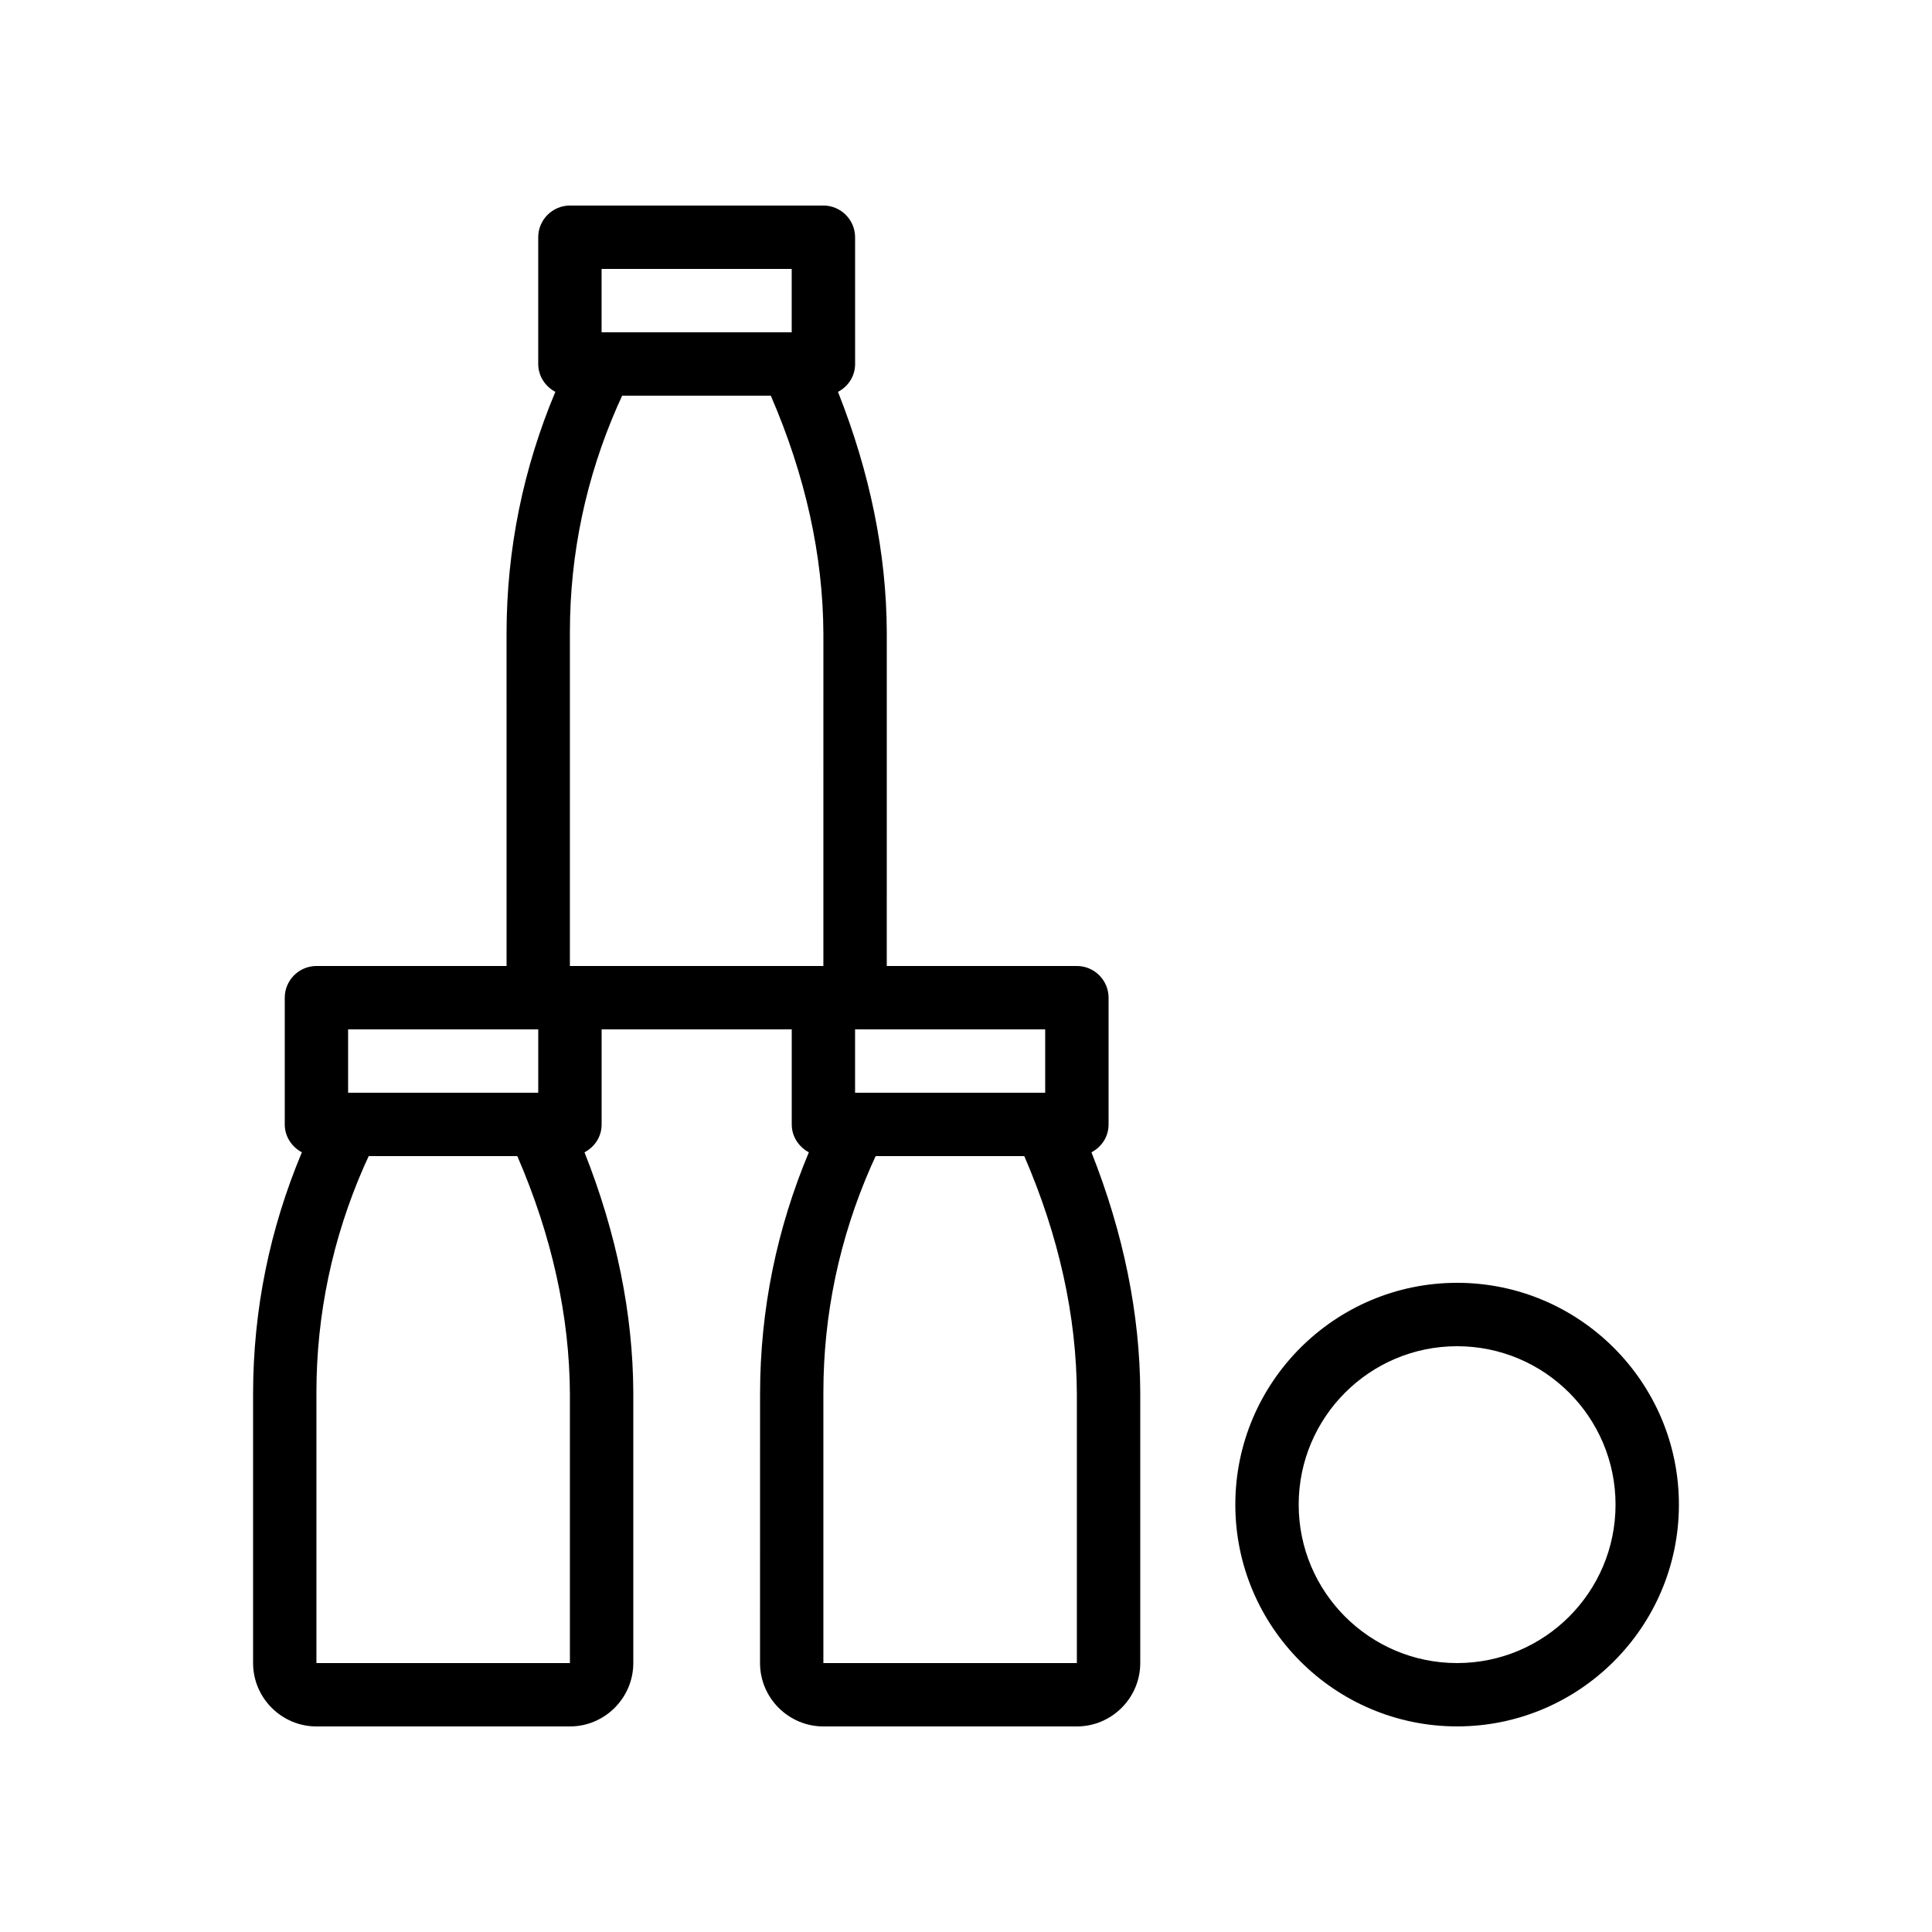 <?xml version="1.0" encoding="UTF-8"?>
<!-- Uploaded to: ICON Repo, www.iconrepo.com, Generator: ICON Repo Mixer Tools -->
<svg fill="#000000" width="800px" height="800px" version="1.1" viewBox="144 144 512 512" xmlns="http://www.w3.org/2000/svg">
 <g>
  <path d="m311.83 584.73v-71.707c-0.082-20.824-4.449-42.234-12.93-63.648 2.688-1.426 4.535-4.113 4.535-7.391v-25.191h50.383v25.191c0 3.191 1.848 5.961 4.535 7.391-8.48 20.238-12.93 41.648-12.93 64.152l-0.008 71.203c0 9.238 7.559 16.793 16.793 16.793h67.176c9.238 0 16.793-7.559 16.793-16.793v-71.707c-0.082-20.824-4.449-42.234-12.93-63.648 2.688-1.426 4.535-4.113 4.535-7.391v-33.586c0-4.617-3.777-8.398-8.398-8.398h-50.383l0.004-88.504c-0.082-20.824-4.449-42.234-12.93-63.648 2.688-1.426 4.535-4.113 4.535-7.391l-0.004-33.586c0-4.617-3.777-8.398-8.398-8.398h-67.176c-4.617 0-8.398 3.777-8.398 8.398v33.586c0 3.191 1.848 5.961 4.535 7.391-8.48 20.238-12.93 41.648-12.93 64.152l0.004 88h-50.383c-4.617 0-8.398 3.777-8.398 8.398v33.586c0 3.191 1.848 5.961 4.535 7.391-8.48 20.238-12.93 41.648-12.93 64.152v71.203c0 9.238 7.559 16.793 16.793 16.793h67.176c9.234 0 16.793-7.559 16.793-16.793zm117.55 0h-67.176v-71.707c0-20.738 4.281-40.891 12.594-59.871l1.262-2.773h39.383c9.152 21.16 13.855 42.32 13.938 63.145zm-8.395-167.94v16.793h-50.215-0.082-0.086v-16.793zm-117.56-201.52h50.383v16.793h-0.082-0.082-50.047-0.082-0.09zm-8.395 96.227c0-20.738 4.281-40.891 12.594-59.871l1.262-2.769h39.383c9.152 21.16 13.855 42.32 13.938 63.145l-0.004 88h-67.176zm-58.777 105.3h50.383v16.793h-50.215-0.082-0.086zm-8.398 96.227c0-20.738 4.281-40.891 12.594-59.871l1.262-2.769h39.383c9.152 21.16 13.855 42.32 13.938 63.145v71.207h-67.176z"/>
  <path d="m530.15 483.96c-32.41 0-58.777 26.367-58.777 58.777 0 32.41 26.367 58.777 58.777 58.777 32.41 0 58.777-26.367 58.777-58.777 0-32.41-26.363-58.777-58.777-58.777zm0 100.77c-23.176 0-41.984-18.809-41.984-41.984 0-23.176 18.809-41.984 41.984-41.984 23.176 0 41.984 18.809 41.984 41.984 0 23.172-18.809 41.984-41.984 41.984z"/>
 </g>
</svg>